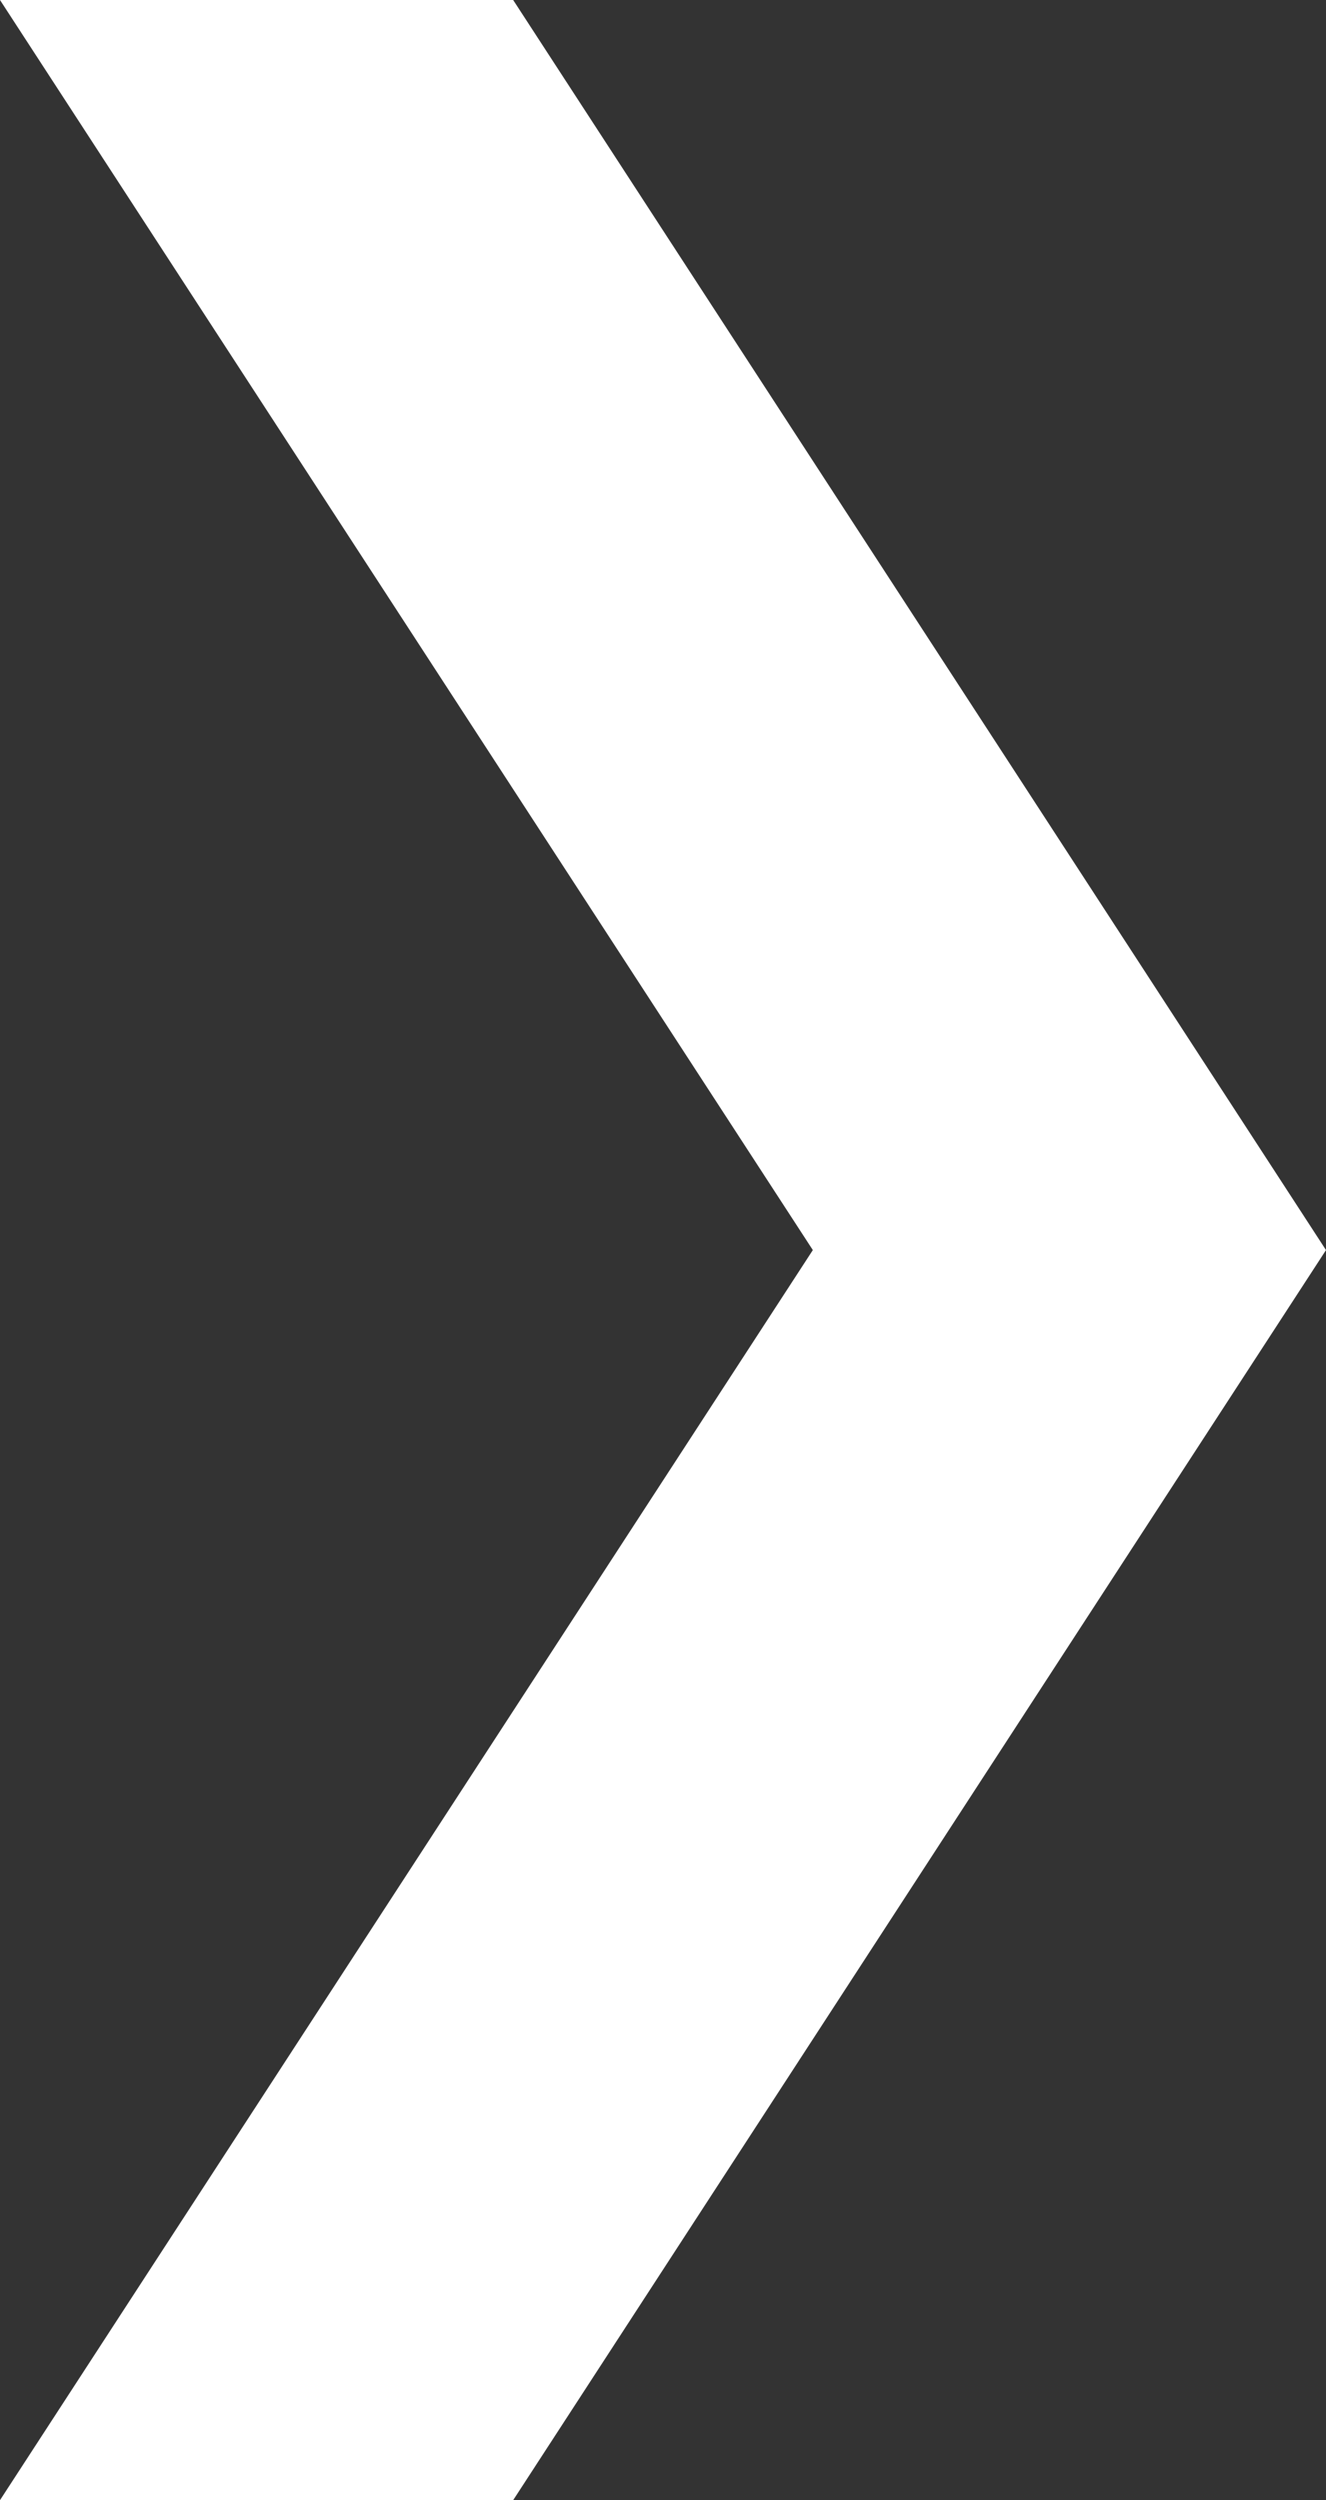 <svg xmlns="http://www.w3.org/2000/svg" width="10.615" height="20" viewBox="0 0 10.615 20">
    <rect x="0" y="0" width="10.615" height="20" fill="#333333" stroke="none"/>
    <path fill="#fff" d="M0,0,6.507,10,0,20H4.108l4.453-6.844L10.615,10,8.561,6.843,4.108,0Z"/>
</svg>